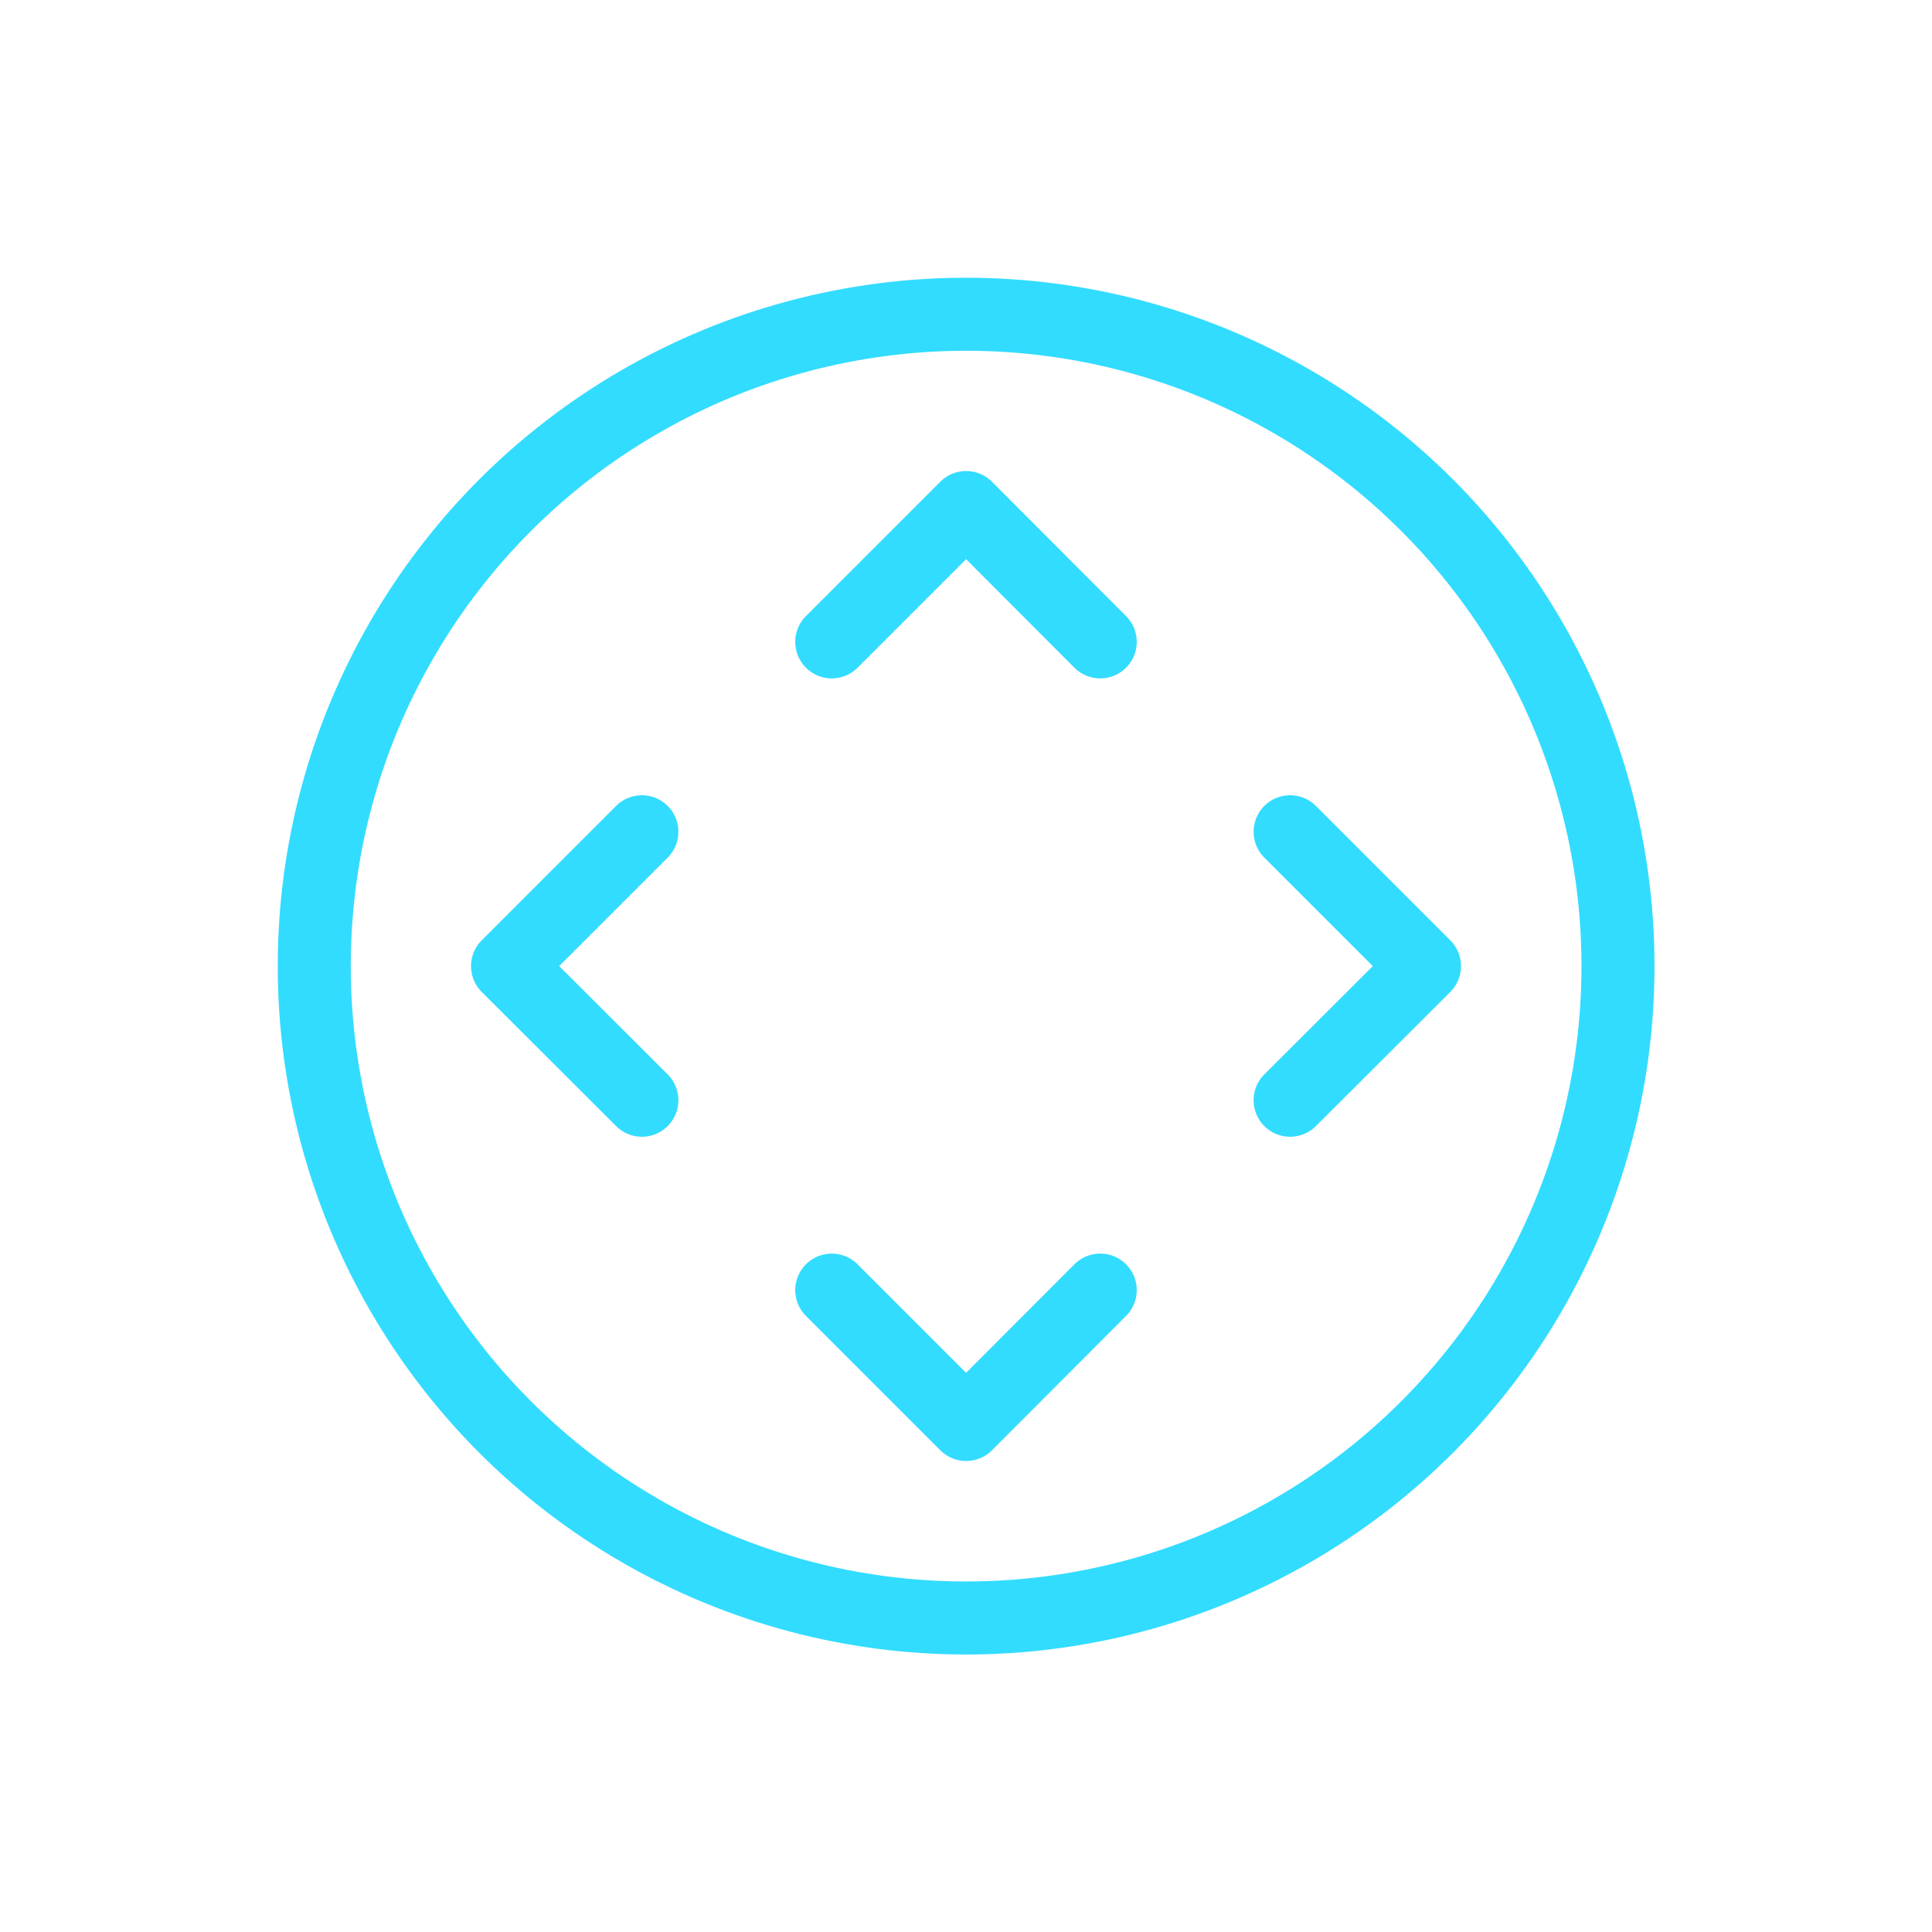 <svg id="Calque_1" data-name="Calque 1" xmlns="http://www.w3.org/2000/svg" viewBox="0 0 79.37 79.37"><polyline points="45.2 26.37 39.69 20.85 34.17 26.37" style="fill:none;stroke:#32dcff;stroke-linecap:round;stroke-linejoin:round;stroke-width:3px"/><polyline points="34.17 53 39.69 58.52 45.2 53" style="fill:none;stroke:#32dcff;stroke-linecap:round;stroke-linejoin:round;stroke-width:3px"/><polyline points="53 45.2 58.52 39.69 53 34.17" style="fill:none;stroke:#32dcff;stroke-linecap:round;stroke-linejoin:round;stroke-width:3px"/><polyline points="26.37 34.17 20.85 39.69 26.37 45.2" style="fill:none;stroke:#32dcff;stroke-linecap:round;stroke-linejoin:round;stroke-width:3px"/><circle cx="39.69" cy="39.69" r="26.78" style="fill:none;stroke:#32dcff;stroke-linecap:round;stroke-linejoin:round;stroke-width:3px"/></svg>